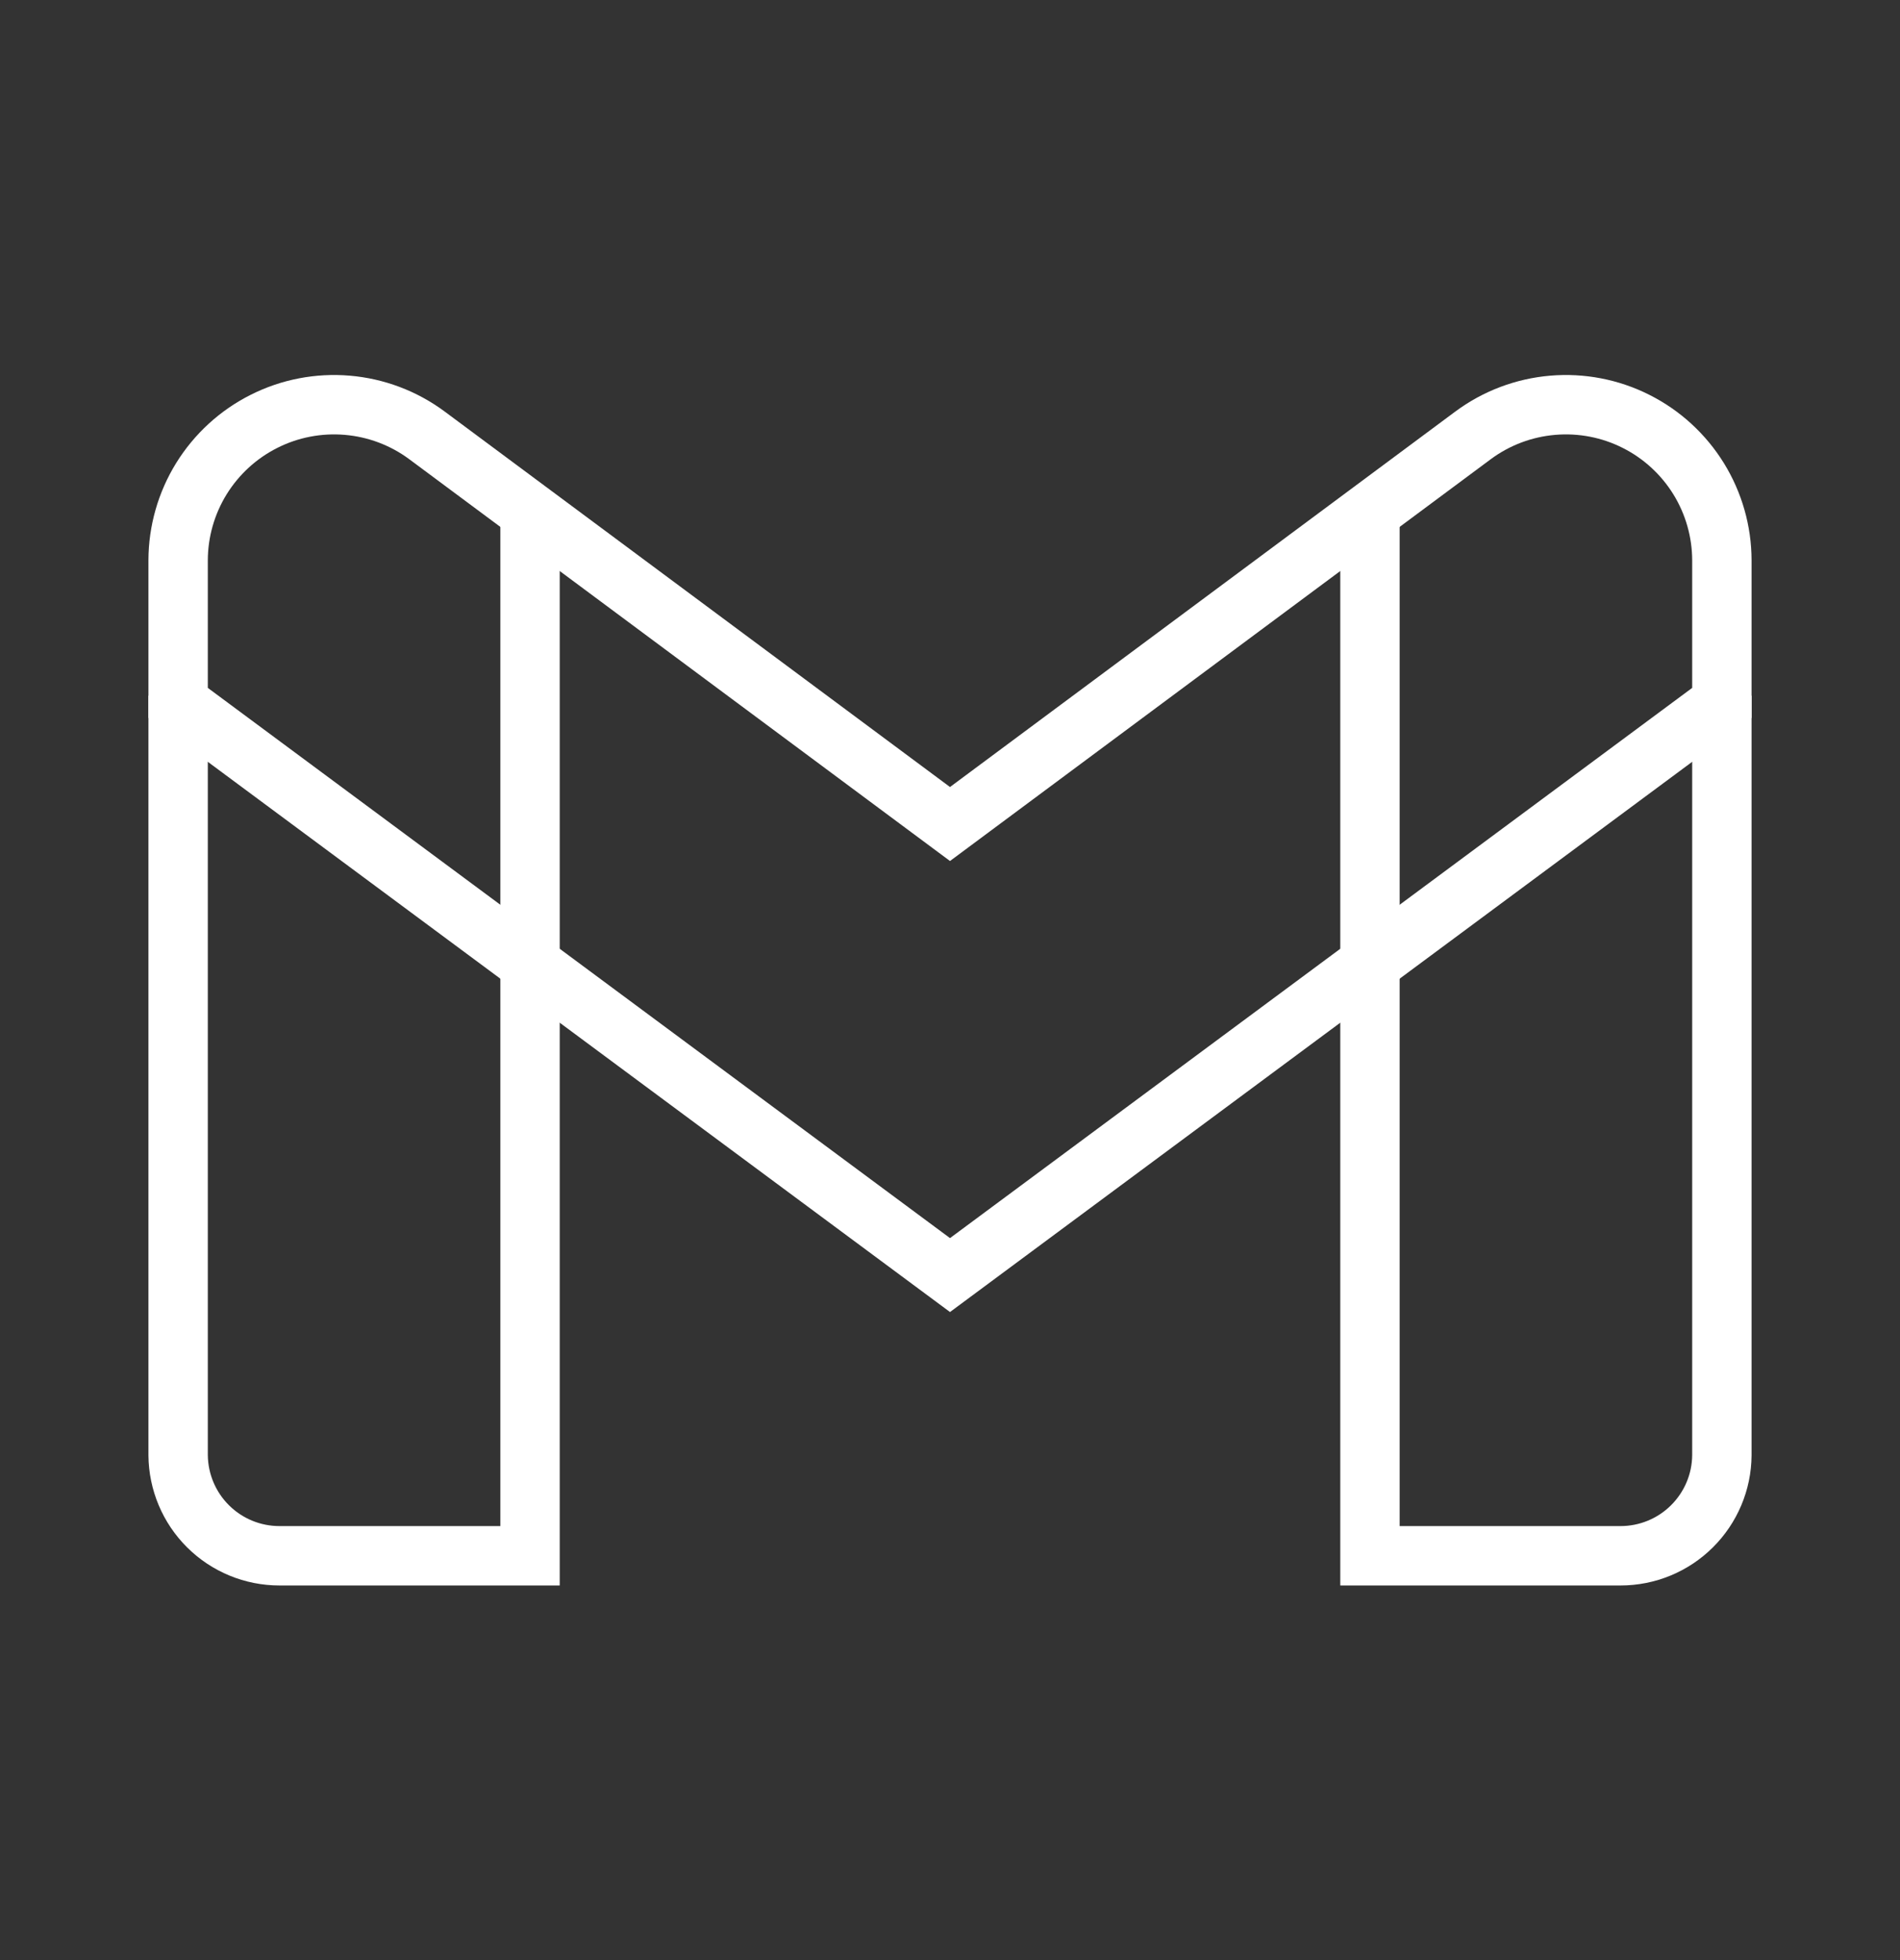 <svg width="32" height="33" viewBox="0 0 32 33" fill="none" xmlns="http://www.w3.org/2000/svg">
<rect x="0" y="0" width="32" height="33" fill="#333333" stroke="none"/>
<path d="M8.927 8.6V26.193H4.707C4.256 26.193 3.824 26.015 3.505 25.698C3.185 25.381 3.004 24.95 3 24.5V11.713M23.073 8.6V26.193H27.293C27.744 26.193 28.176 26.015 28.495 25.698C28.815 25.381 28.997 24.95 29 24.5V11.713" stroke="white" stroke-miterlimit="10"/>
<path d="M16 21.467L29 11.833V9.433C28.999 8.948 28.863 8.472 28.608 8.059C28.352 7.646 27.988 7.312 27.554 7.094C27.12 6.875 26.634 6.782 26.151 6.823C25.667 6.864 25.204 7.038 24.813 7.327L16 13.873L7.187 7.327C6.796 7.038 6.333 6.864 5.849 6.823C5.365 6.782 4.88 6.875 4.446 7.094C4.012 7.312 3.648 7.646 3.392 8.059C3.137 8.472 3.001 8.948 3 9.433V11.833L16 21.467Z" stroke="white" stroke-miterlimit="10"/>
</svg>
